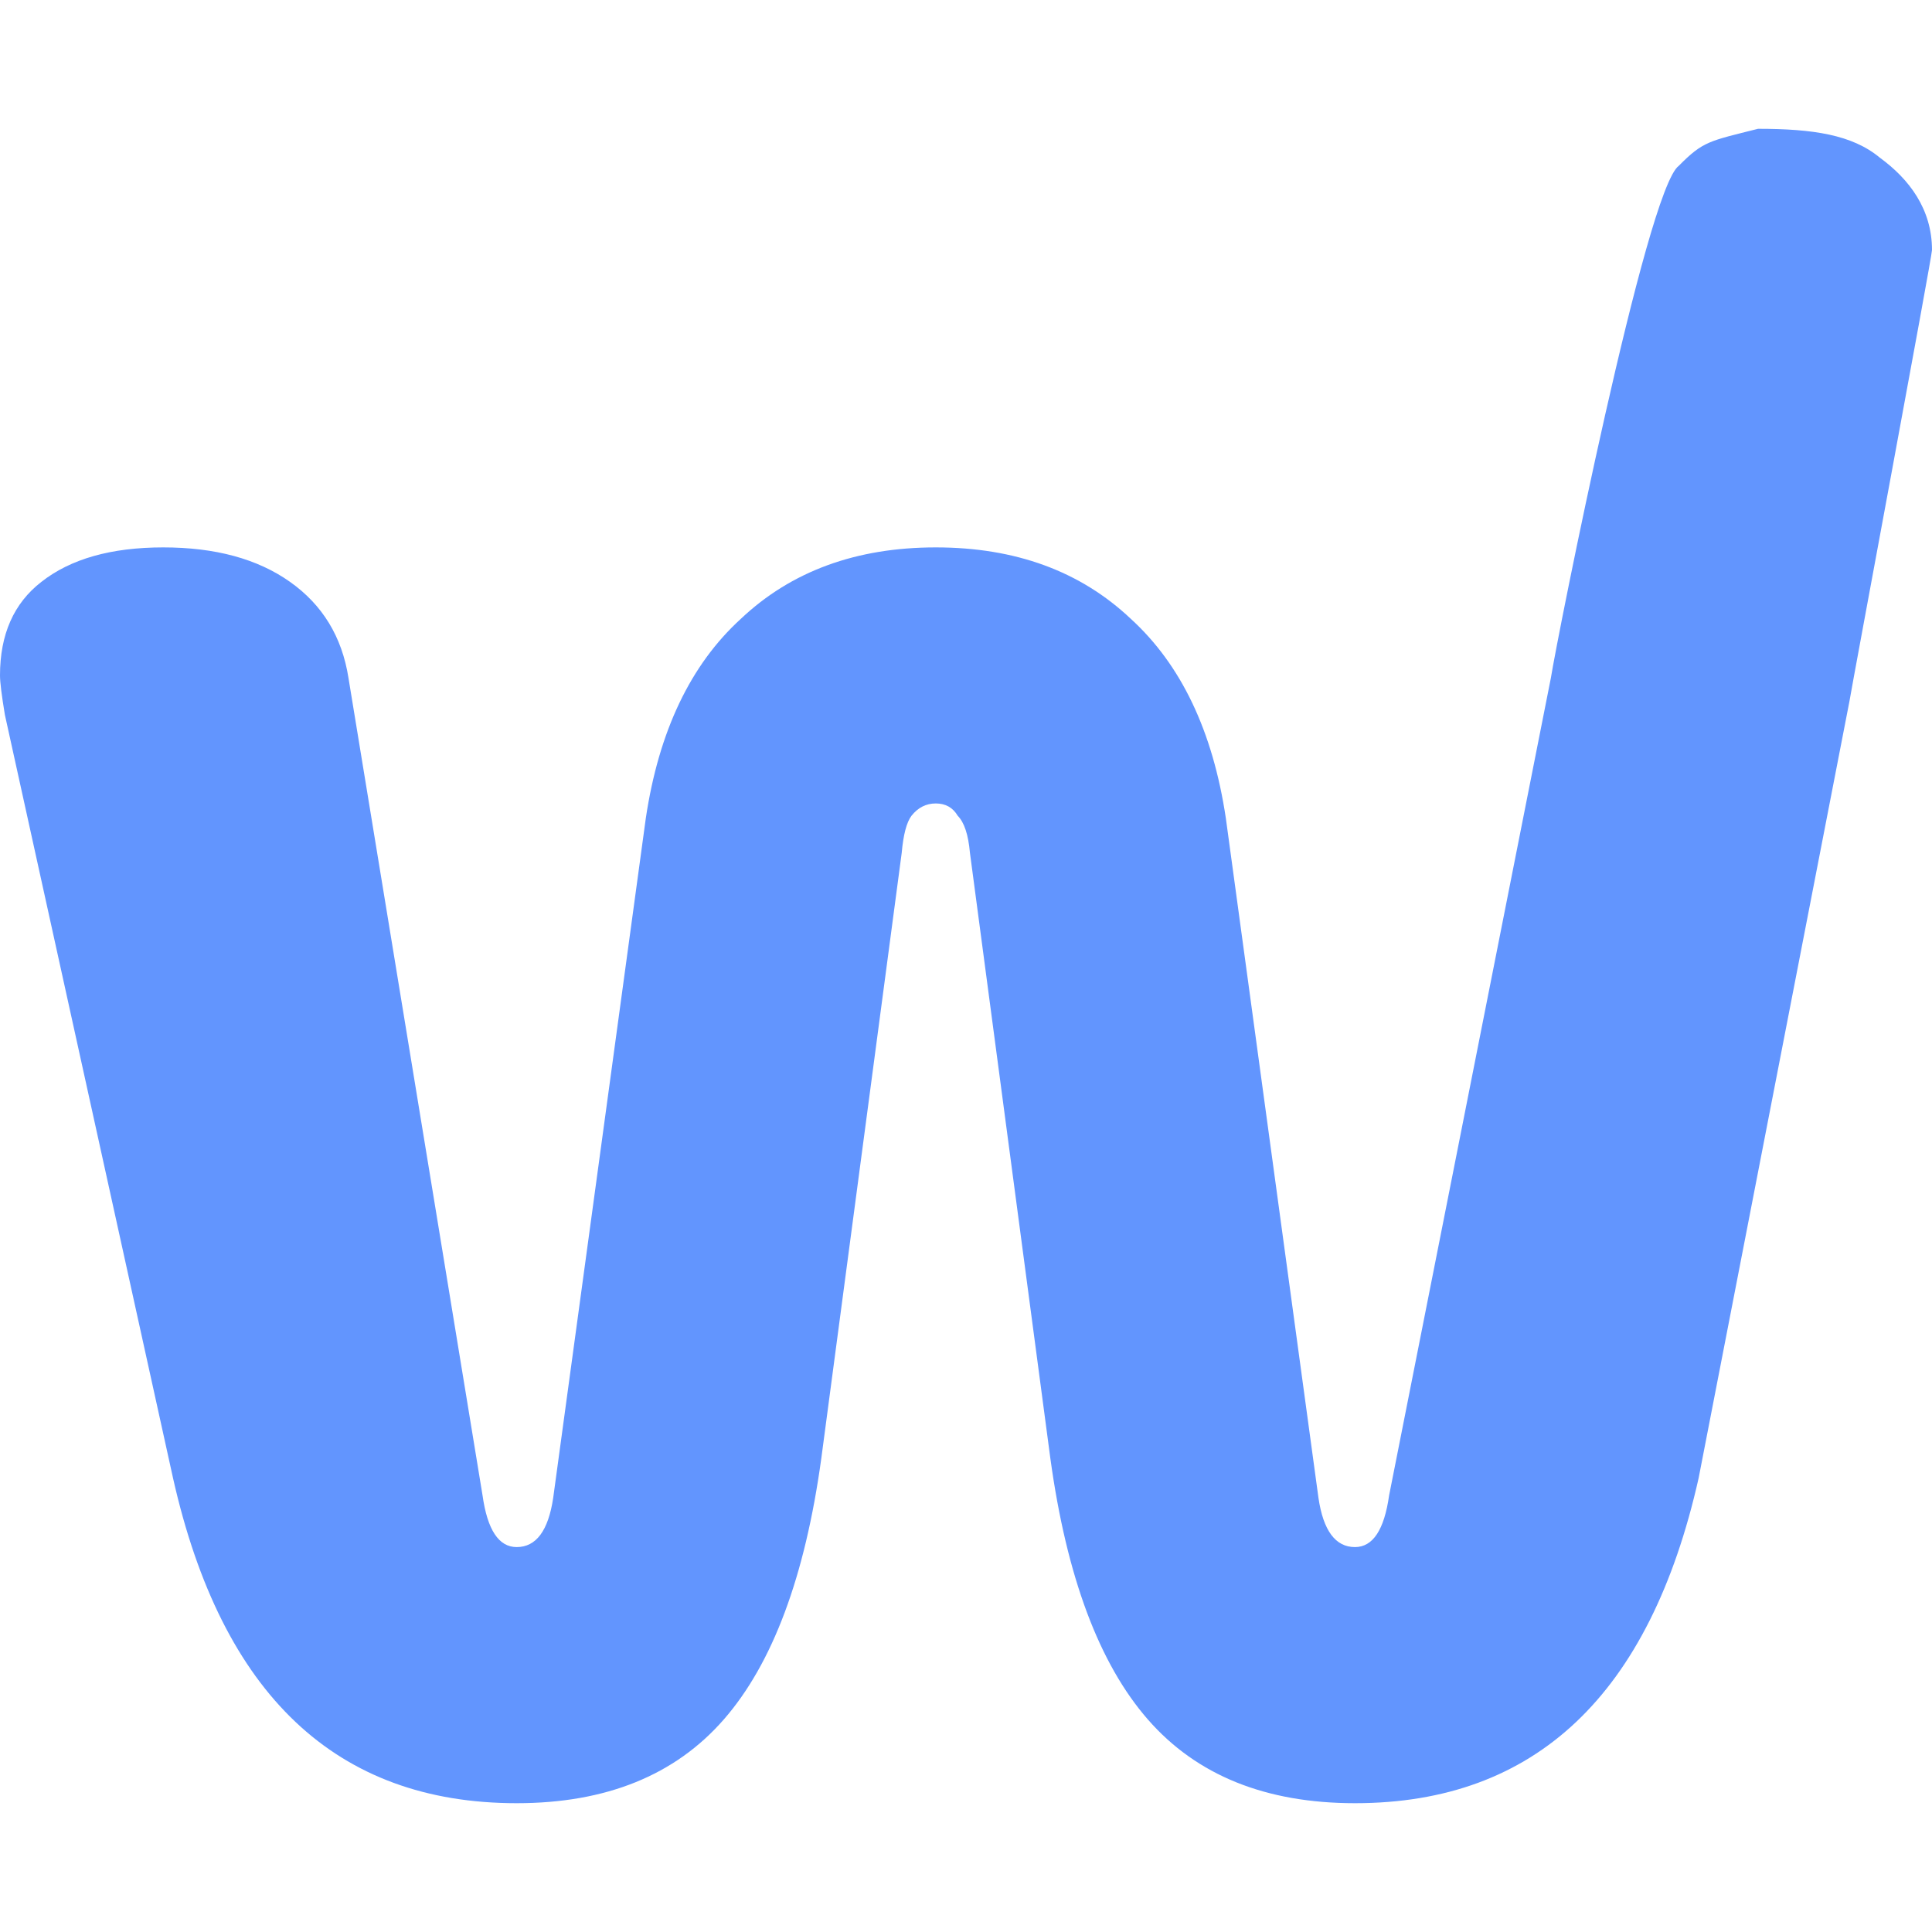 <?xml version="1.0" encoding="utf-8"?>
<svg xmlns="http://www.w3.org/2000/svg" fill="none" viewBox="0 0 30 30" height="30" width="30">
<path fill="#6295FE" d="M8.023 28C5.222 28 3.444 26.318 2.687 22.953L0.076 11.1C0.025 10.794 0 10.59 0 10.488C0 9.851 0.214 9.367 0.643 9.035C1.097 8.678 1.728 8.5 2.535 8.5C3.343 8.5 3.999 8.678 4.503 9.035C5.008 9.392 5.311 9.889 5.411 10.527L7.493 23.221C7.568 23.756 7.745 24.023 8.023 24.023C8.325 24.023 8.514 23.769 8.59 23.259L10.028 12.706C10.23 11.355 10.722 10.322 11.504 9.609C12.286 8.87 13.295 8.5 14.531 8.5C15.768 8.5 16.777 8.87 17.559 9.609C18.341 10.322 18.833 11.355 19.035 12.706L20.473 23.259C20.548 23.769 20.738 24.023 21.04 24.023C21.318 24.023 21.494 23.756 21.57 23.221L24.082 10.527C24.183 9.889 25.564 2.93 26.069 2.574C26.447 2.191 26.542 2.191 27.299 2C28.15 2 28.762 2.092 29.191 2.449C29.645 2.781 30 3.246 30 3.883C30 3.985 28.768 10.584 28.718 10.89L26.376 22.953C25.619 26.318 23.84 28 21.04 28C19.653 28 18.581 27.567 17.824 26.7C17.067 25.833 16.562 24.482 16.31 22.647L15.061 13.241C15.036 12.961 14.973 12.77 14.872 12.668C14.796 12.54 14.683 12.476 14.531 12.476C14.38 12.476 14.254 12.54 14.153 12.668C14.077 12.77 14.027 12.961 14.002 13.241L12.753 22.647C12.501 24.482 11.996 25.833 11.239 26.7C10.482 27.567 9.41 28 8.023 28Z"/>
</svg>